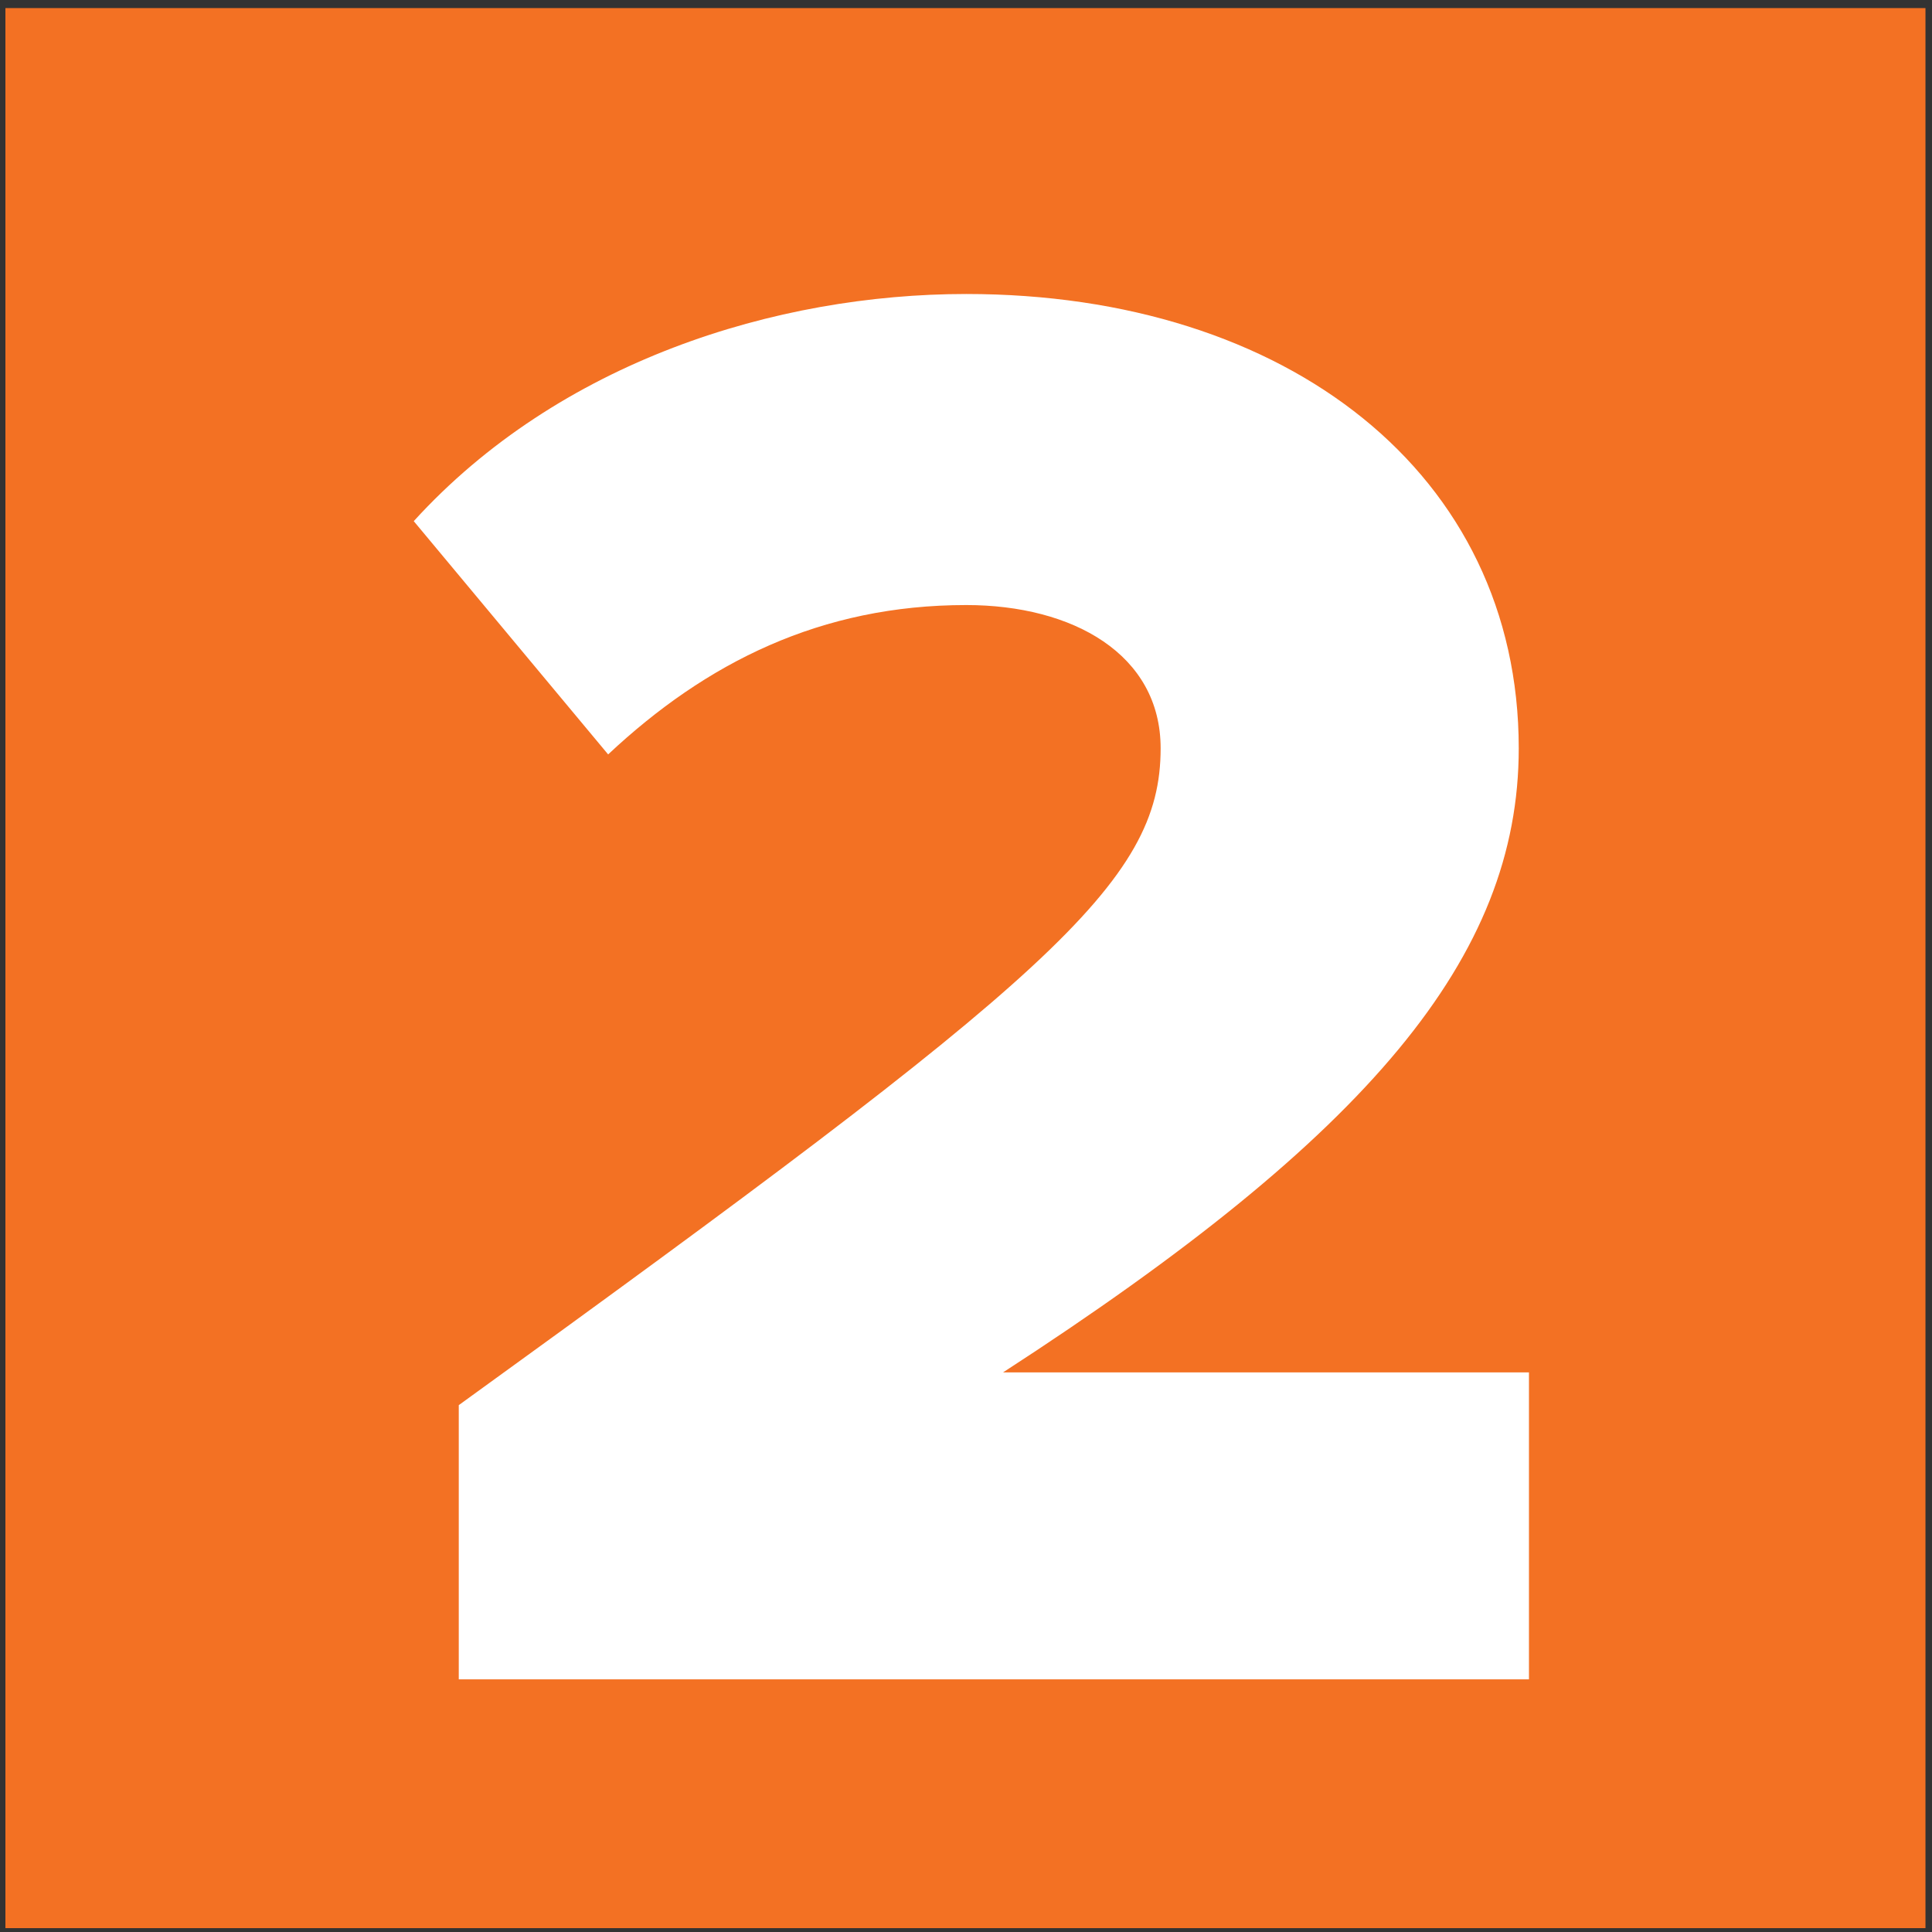 <?xml version="1.0" encoding="utf-8"?>
<!-- Generator: Adobe Illustrator 23.0.2, SVG Export Plug-In . SVG Version: 6.00 Build 0)  -->
<svg version="1.1" id="Layer_1" xmlns="http://www.w3.org/2000/svg" xmlns:xlink="http://www.w3.org/1999/xlink" x="0px" y="0px"
	 viewBox="0 0 700 700" style="enable-background:new 0 0 700 700;" xml:space="preserve">
<rect x="0" y="0" width="700" height="700" fill="#333333" stroke="none"/>
<style type="text/css">
	.st0{display:none;}
	.st1{display:inline;}
	.st2{fill:#F37123;}
	.st3{fill:#FFFFFF;stroke:#FFFFFF;stroke-width:10.904;stroke-miterlimit:10;}
	.st4{fill:#FFFFFF;}
</style>
<g class="st0">
	<g class="st1">
		<rect x="2.29" y="1.76" class="st2" width="696.16" height="696.16"/>
		<g>
			<path class="st3" d="M306.93,242.08l-79.73,81.9l-58.71-61.61l152.2-152.92h89.87v483.42H306.93V242.08z"/>
		</g>
	</g>
</g>
<g>
	<g>
		<rect x="1.96" y="2.93" class="st2" width="695.67" height="695.67"/>
		<g>
			<path class="st4" d="M166.22,509.11c214.27-154.96,254.3-189.06,254.3-237.99c0-34.11-31.88-51.9-70.43-51.9
				c-52.64,0-94.16,20.76-129.75,54.12l-70.43-84.52c52.64-57.83,131.23-82.3,200.18-82.3c116.4,0,200.18,65.24,200.18,164.59
				c0,75.62-54.12,140.13-186.84,226.13h190.54v111.21H166.22V509.11z"/>
		</g>
	</g>
</g>
</svg>
